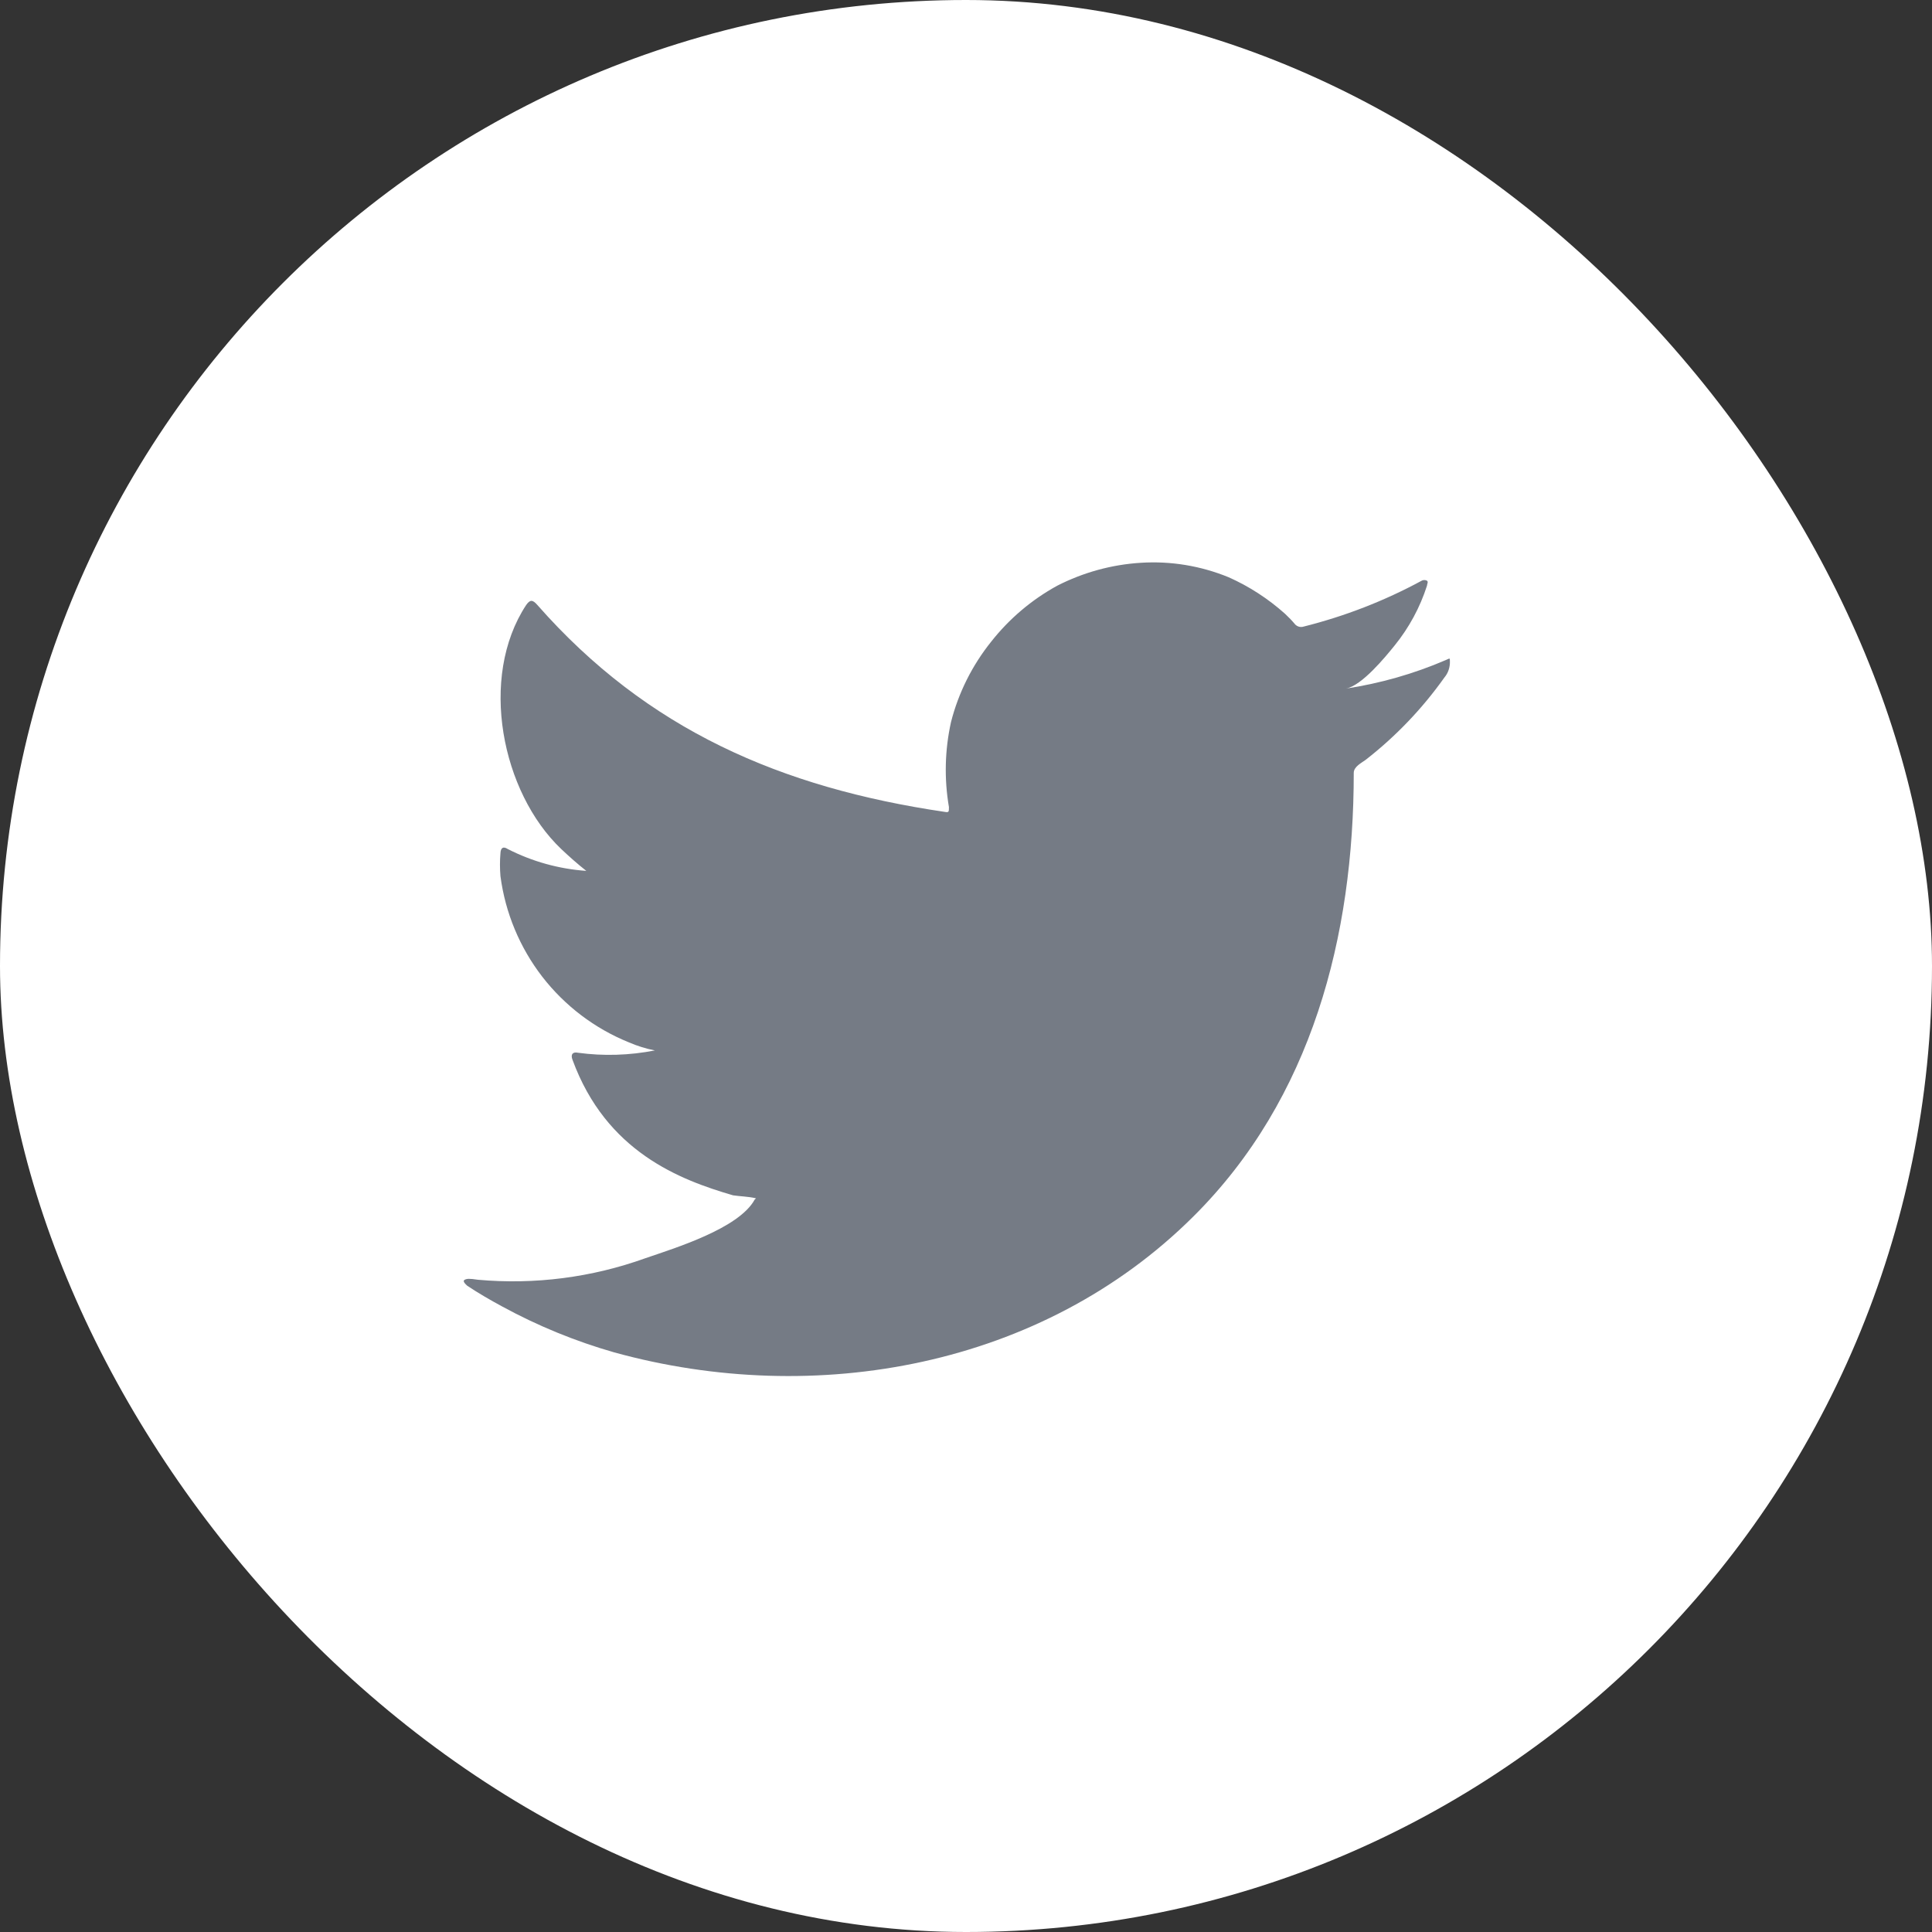 <svg width="30" height="30" viewBox="0 0 30 30" fill="none" xmlns="http://www.w3.org/2000/svg">
<rect x="0" y="0" width="30" height="30" fill="#333333" stroke="none"/>
<rect width="30" height="30" rx="15" fill="white"/>
<path d="M22.446 10.251C21.951 10.464 21.43 10.612 20.897 10.693C21.146 10.65 21.513 10.2 21.659 10.019C21.881 9.744 22.05 9.431 22.158 9.095C22.158 9.07 22.183 9.035 22.158 9.017C22.145 9.01 22.131 9.007 22.117 9.007C22.102 9.007 22.088 9.01 22.076 9.017C21.497 9.331 20.88 9.57 20.241 9.73C20.219 9.737 20.195 9.737 20.173 9.732C20.15 9.726 20.13 9.714 20.113 9.698C20.064 9.639 20.01 9.583 19.953 9.53C19.692 9.297 19.397 9.105 19.077 8.963C18.645 8.786 18.178 8.709 17.713 8.739C17.261 8.767 16.819 8.889 16.416 9.095C16.019 9.313 15.67 9.609 15.39 9.965C15.096 10.332 14.883 10.757 14.767 11.213C14.671 11.646 14.66 12.095 14.735 12.532C14.735 12.607 14.735 12.618 14.671 12.607C12.131 12.233 10.047 11.331 8.345 9.395C8.27 9.309 8.231 9.309 8.17 9.395C7.43 10.521 7.789 12.304 8.715 13.184C8.84 13.302 8.968 13.416 9.104 13.523C8.679 13.493 8.265 13.378 7.885 13.184C7.814 13.138 7.775 13.163 7.771 13.249C7.761 13.367 7.761 13.486 7.771 13.605C7.846 14.174 8.07 14.712 8.42 15.166C8.771 15.619 9.235 15.971 9.766 16.186C9.896 16.242 10.03 16.284 10.169 16.311C9.776 16.388 9.372 16.401 8.975 16.347C8.89 16.329 8.858 16.375 8.89 16.457C9.413 17.883 10.55 18.318 11.383 18.561C11.497 18.578 11.611 18.578 11.739 18.607C11.739 18.607 11.739 18.607 11.718 18.628C11.472 19.077 10.479 19.38 10.023 19.537C9.19 19.837 8.303 19.951 7.422 19.872C7.284 19.851 7.251 19.855 7.216 19.872C7.18 19.89 7.216 19.929 7.255 19.965C7.433 20.083 7.611 20.186 7.796 20.286C8.348 20.587 8.931 20.826 9.535 20.999C12.662 21.862 16.181 21.227 18.528 18.892C20.373 17.06 21.021 14.532 21.021 12.001C21.021 11.905 21.139 11.848 21.207 11.798C21.674 11.434 22.085 11.004 22.428 10.521C22.488 10.45 22.518 10.358 22.514 10.265C22.514 10.211 22.514 10.222 22.446 10.251Z" fill="#757B85"/>
</svg>
